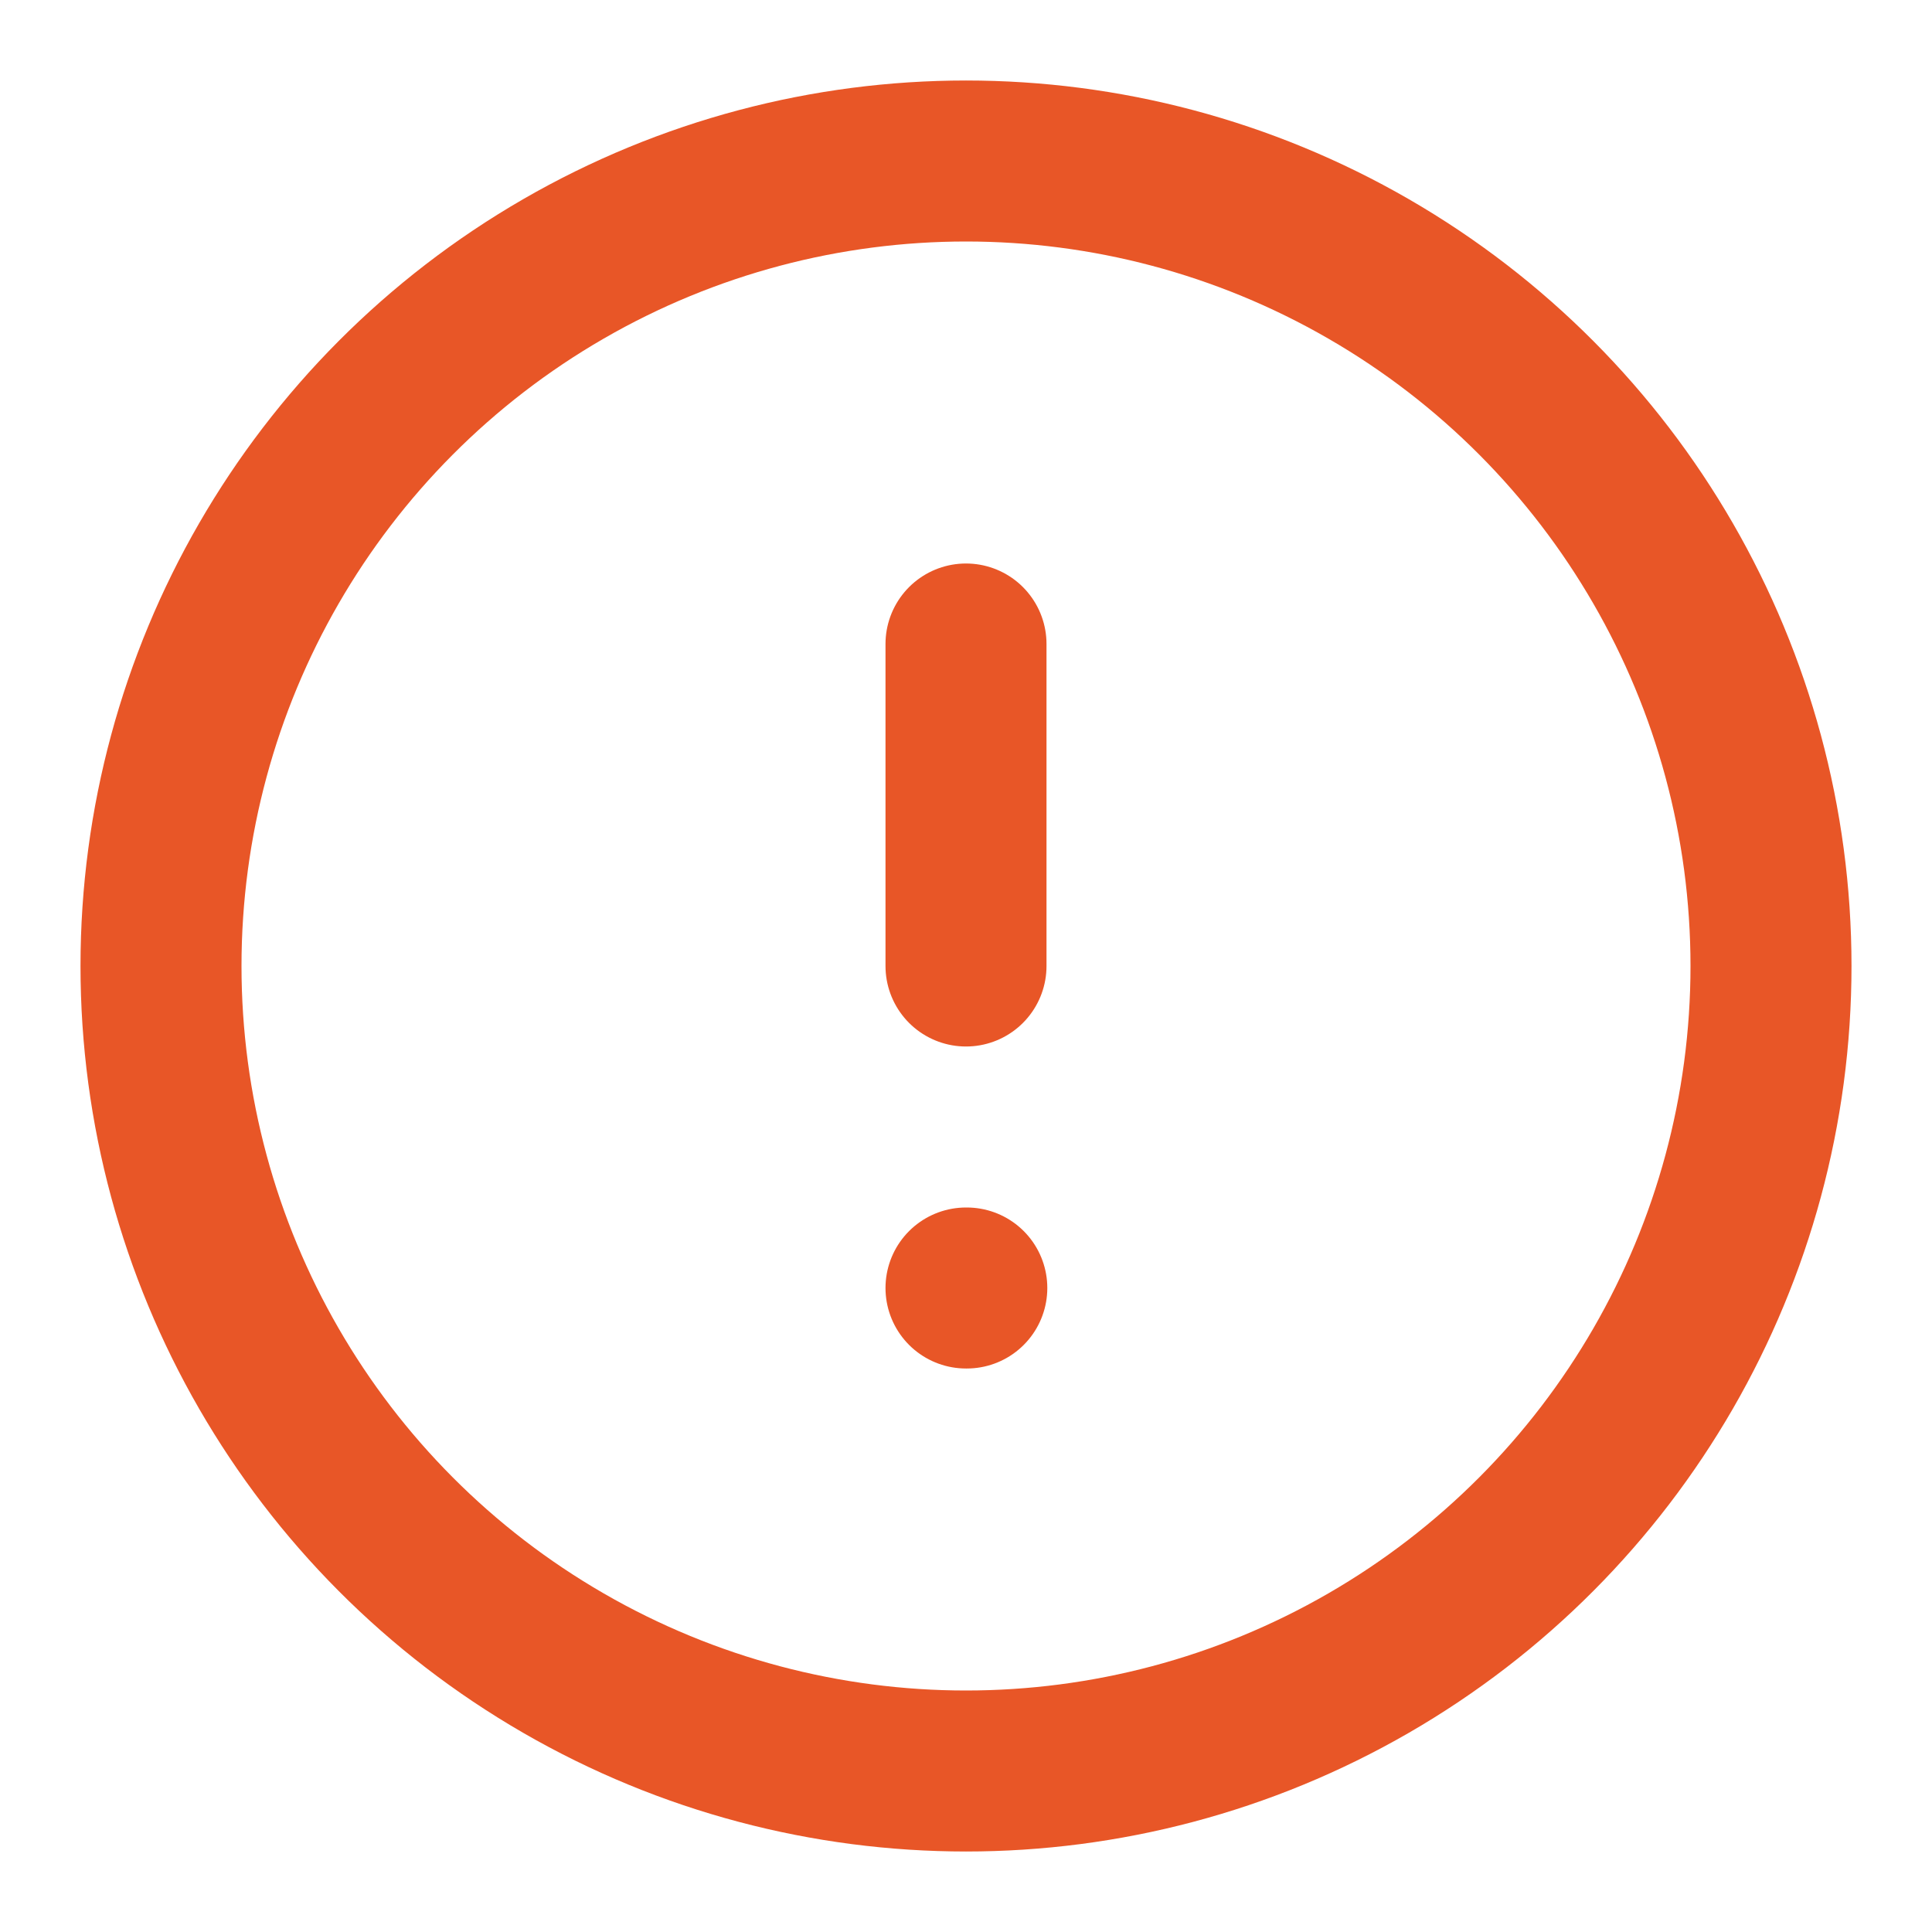 <svg xmlns="http://www.w3.org/2000/svg" width="24" height="24" viewBox="0 0 24 24" fill="none" stroke="#E85627" stroke-width="2" stroke-linecap="round" stroke-linejoin="round" class="feather feather-alert-circle"><circle cx="12" cy="12" r="10"></circle><line x1="12" y1="8" x2="12" y2="12"></line><line x1="12" y1="16" x2="12.01" y2="16"></line></svg>